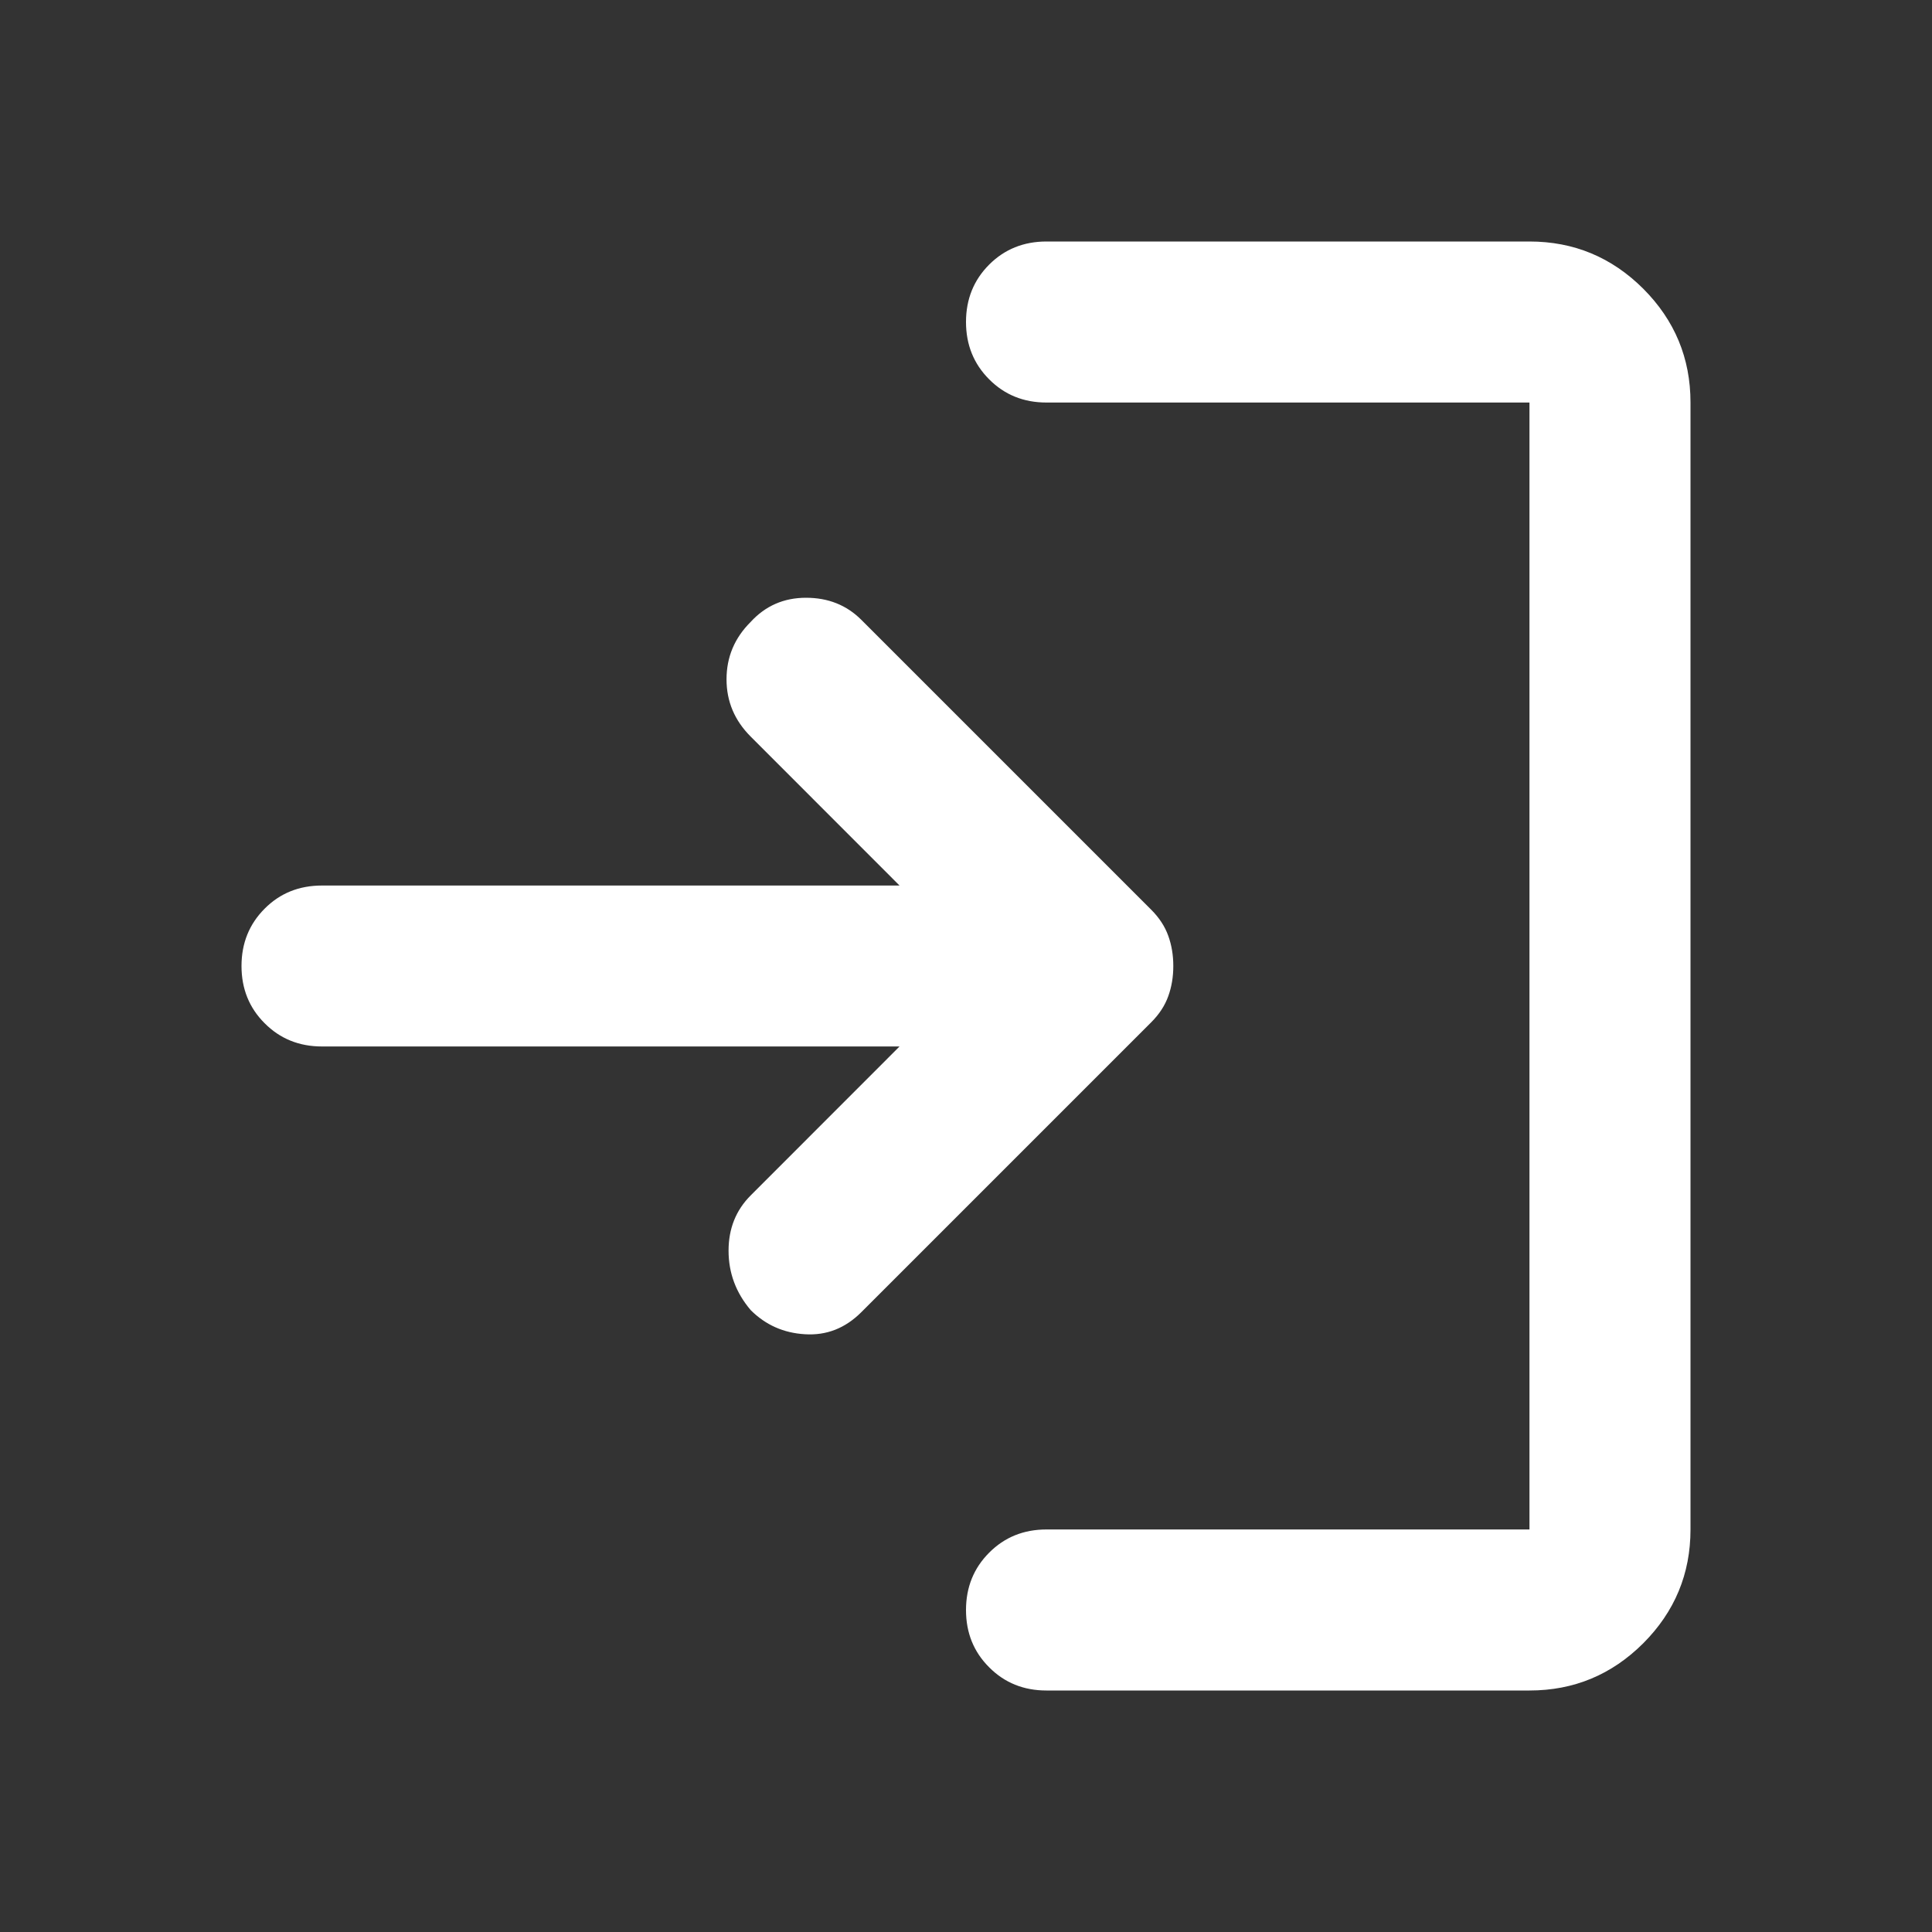 <svg width="20" height="20" viewBox="0 0 20 20" fill="none" xmlns="http://www.w3.org/2000/svg">
<rect x="0" y="0" width="20" height="20" fill="#333333" stroke="none"/>
<path d="M7.771 13.562C7.618 13.382 7.542 13.177 7.542 12.947C7.542 12.719 7.618 12.528 7.771 12.375L9.312 10.833H3.333C3.097 10.833 2.899 10.753 2.74 10.593C2.58 10.434 2.5 10.236 2.5 10C2.5 9.764 2.58 9.566 2.74 9.406C2.899 9.246 3.097 9.167 3.333 9.167H9.312L7.771 7.625C7.604 7.458 7.521 7.261 7.521 7.032C7.521 6.802 7.604 6.604 7.771 6.438C7.924 6.271 8.115 6.188 8.344 6.188C8.573 6.188 8.764 6.264 8.917 6.417L11.917 9.417C12 9.5 12.059 9.59 12.094 9.688C12.129 9.785 12.146 9.889 12.146 10C12.146 10.111 12.129 10.215 12.094 10.312C12.059 10.41 12 10.5 11.917 10.583L8.917 13.583C8.75 13.75 8.556 13.826 8.333 13.812C8.111 13.799 7.924 13.715 7.771 13.562ZM10.833 17.5C10.597 17.5 10.399 17.42 10.24 17.26C10.08 17.101 10 16.903 10 16.667C10 16.431 10.08 16.233 10.24 16.073C10.399 15.913 10.597 15.833 10.833 15.833H15.833V4.167H10.833C10.597 4.167 10.399 4.087 10.24 3.927C10.08 3.767 10 3.569 10 3.333C10 3.097 10.08 2.899 10.24 2.739C10.399 2.58 10.597 2.5 10.833 2.5H15.833C16.292 2.5 16.684 2.663 17.011 2.989C17.337 3.316 17.5 3.708 17.5 4.167V15.833C17.5 16.292 17.337 16.684 17.011 17.011C16.684 17.337 16.292 17.5 15.833 17.5H10.833Z" fill="white"/>
</svg>
